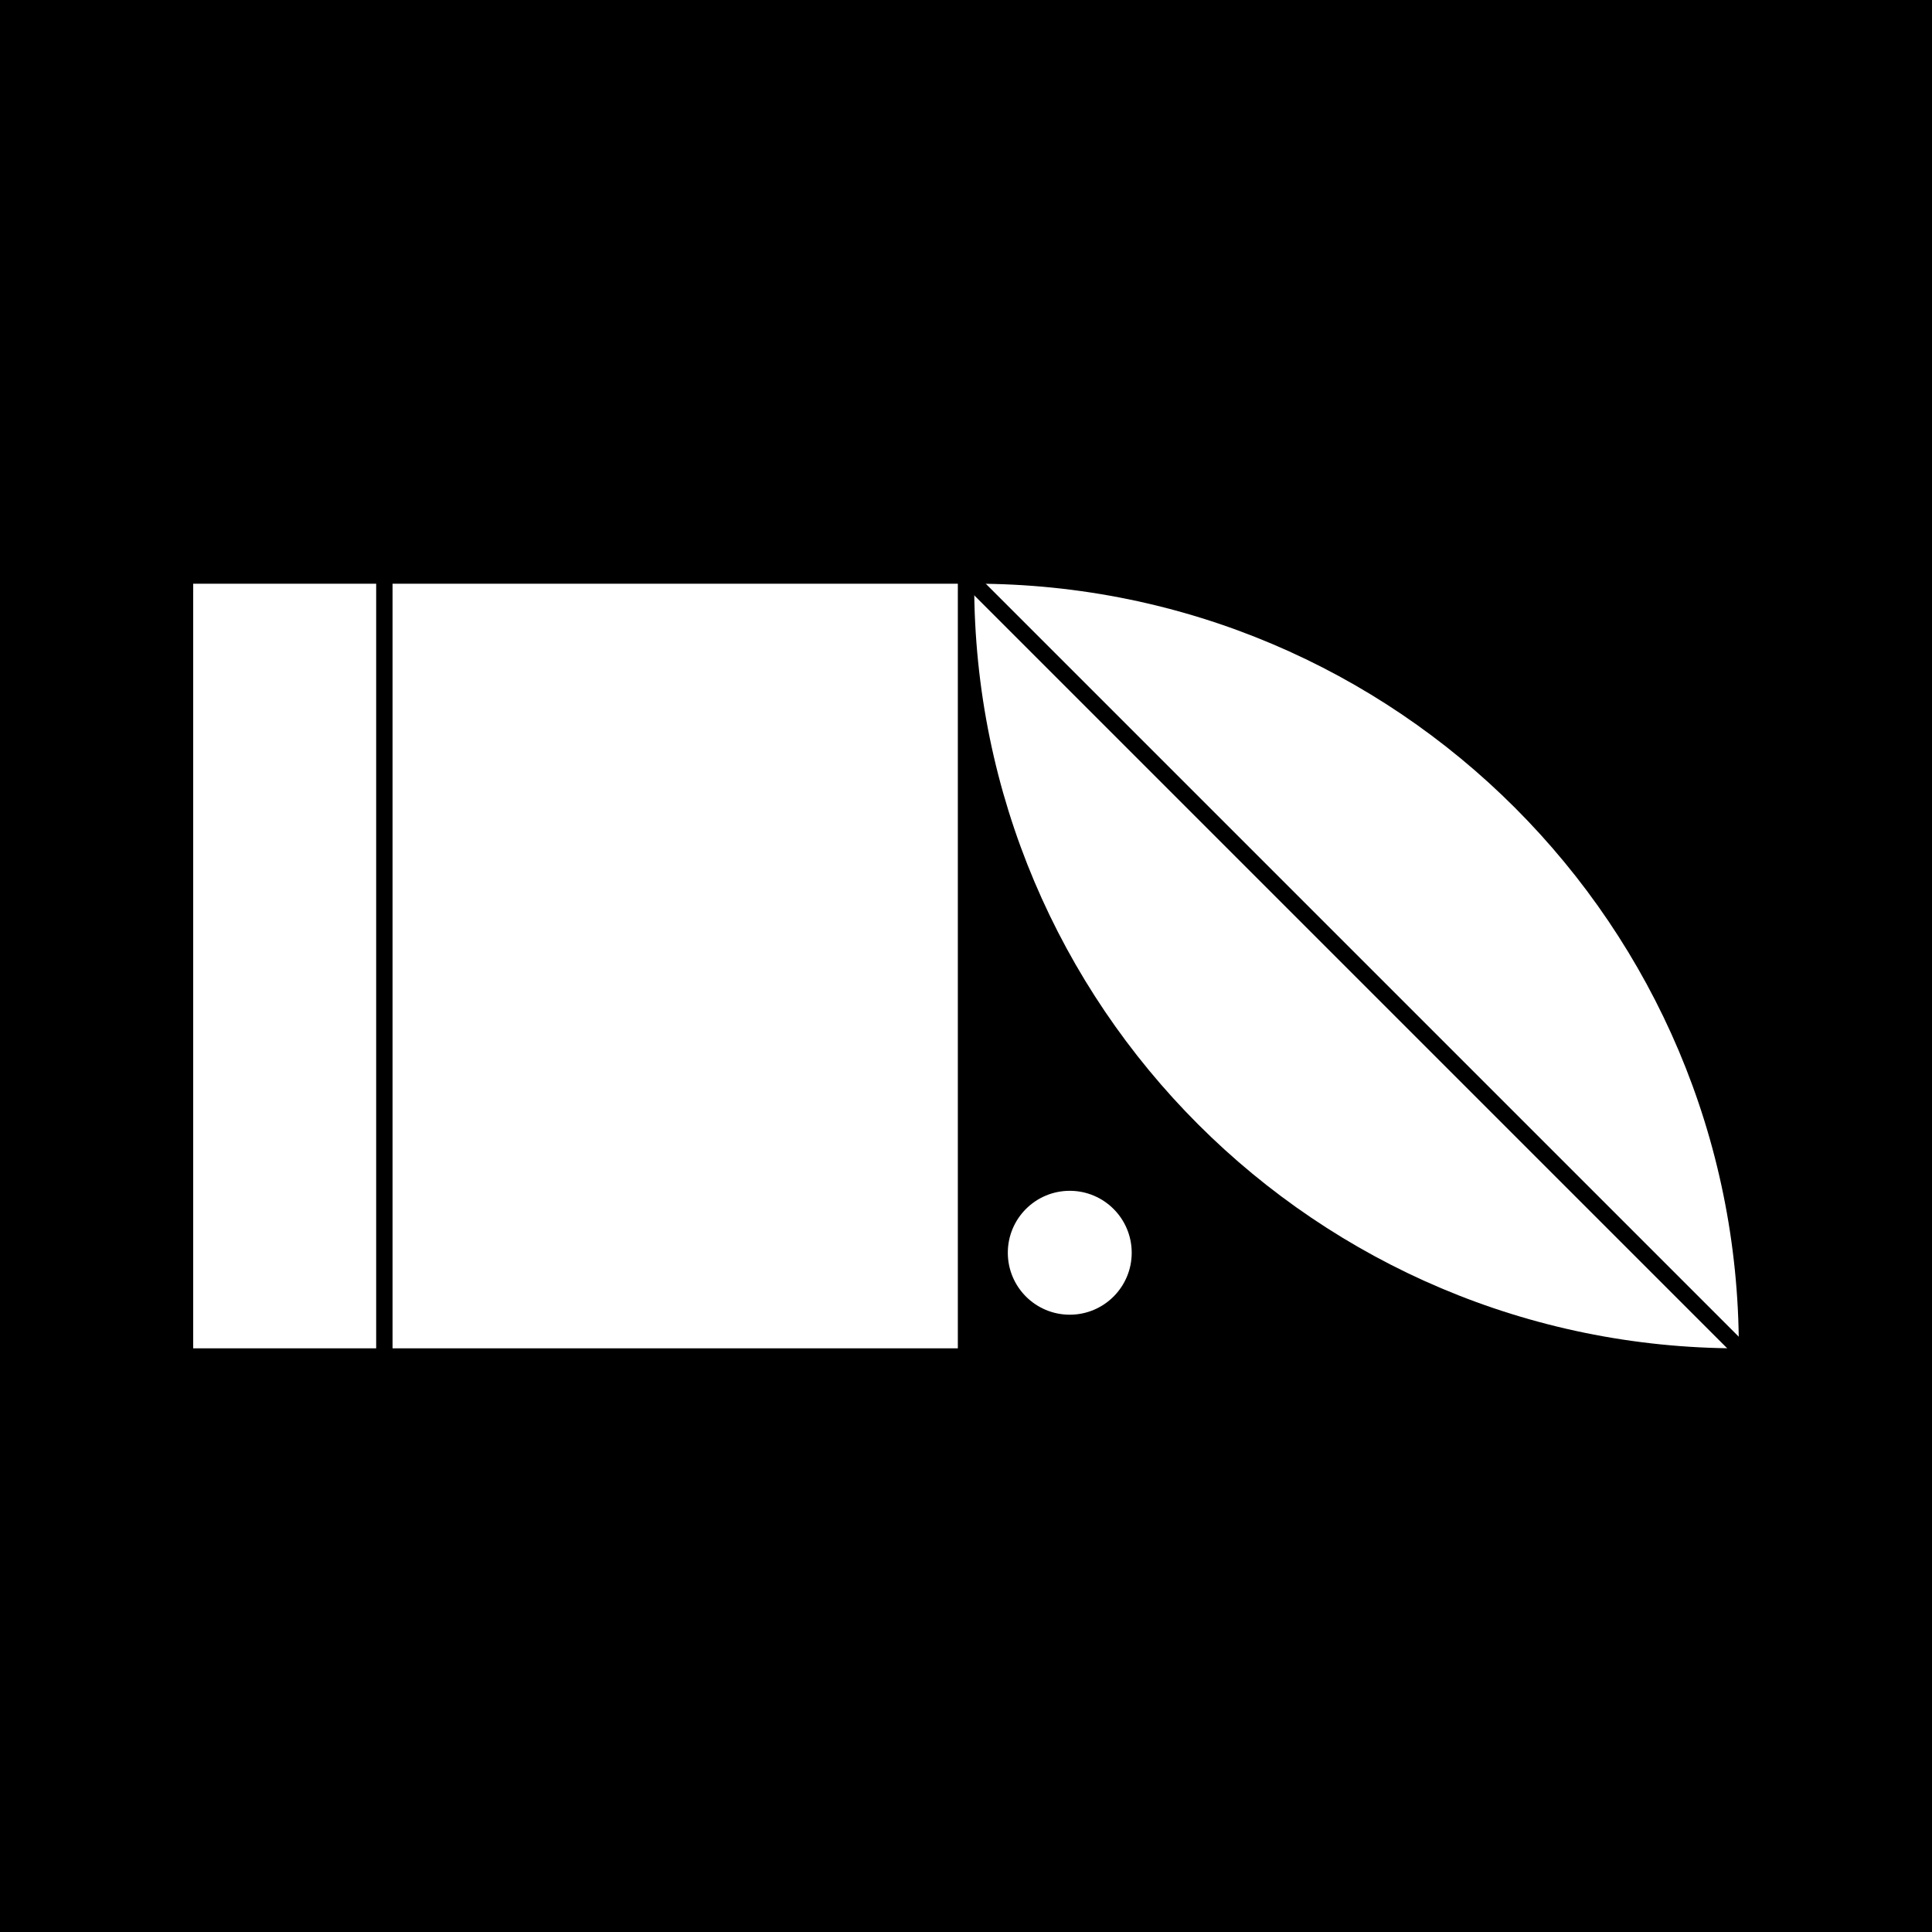 <svg xmlns="http://www.w3.org/2000/svg" version="1.1" viewBox="0 0 500 500"><path fill="#000" d="M0 0h500v500H0z"/><g transform="translate(50 151.06) scale(1.546)"><path fill="#fff" d="M0 0h128v128H0z"/><path fill="none" stroke="#000" stroke-linecap="square" stroke-width="2.74" d="M32 0v128"/></g><g transform="translate(252.118 151.06) scale(1.546)"><g fill="none"><path fill="#fff" d="M.054 0C70.722.03 128 57.326 128 128 57.318 128 .016 70.709 0 .03V0h.054Z"/><path fill="none" stroke="#000" stroke-linecap="square" stroke-width="2.74" d="m-.003 0 128 128"/><circle cx="16" cy="112" r="11.5" fill="#000" stroke="#000" stroke-linecap="square" stroke-width="2.74"/><circle cx="16" cy="112" r="9" fill="#fff" stroke="#fff" stroke-linecap="square" stroke-width="2.74"/></g></g></svg>